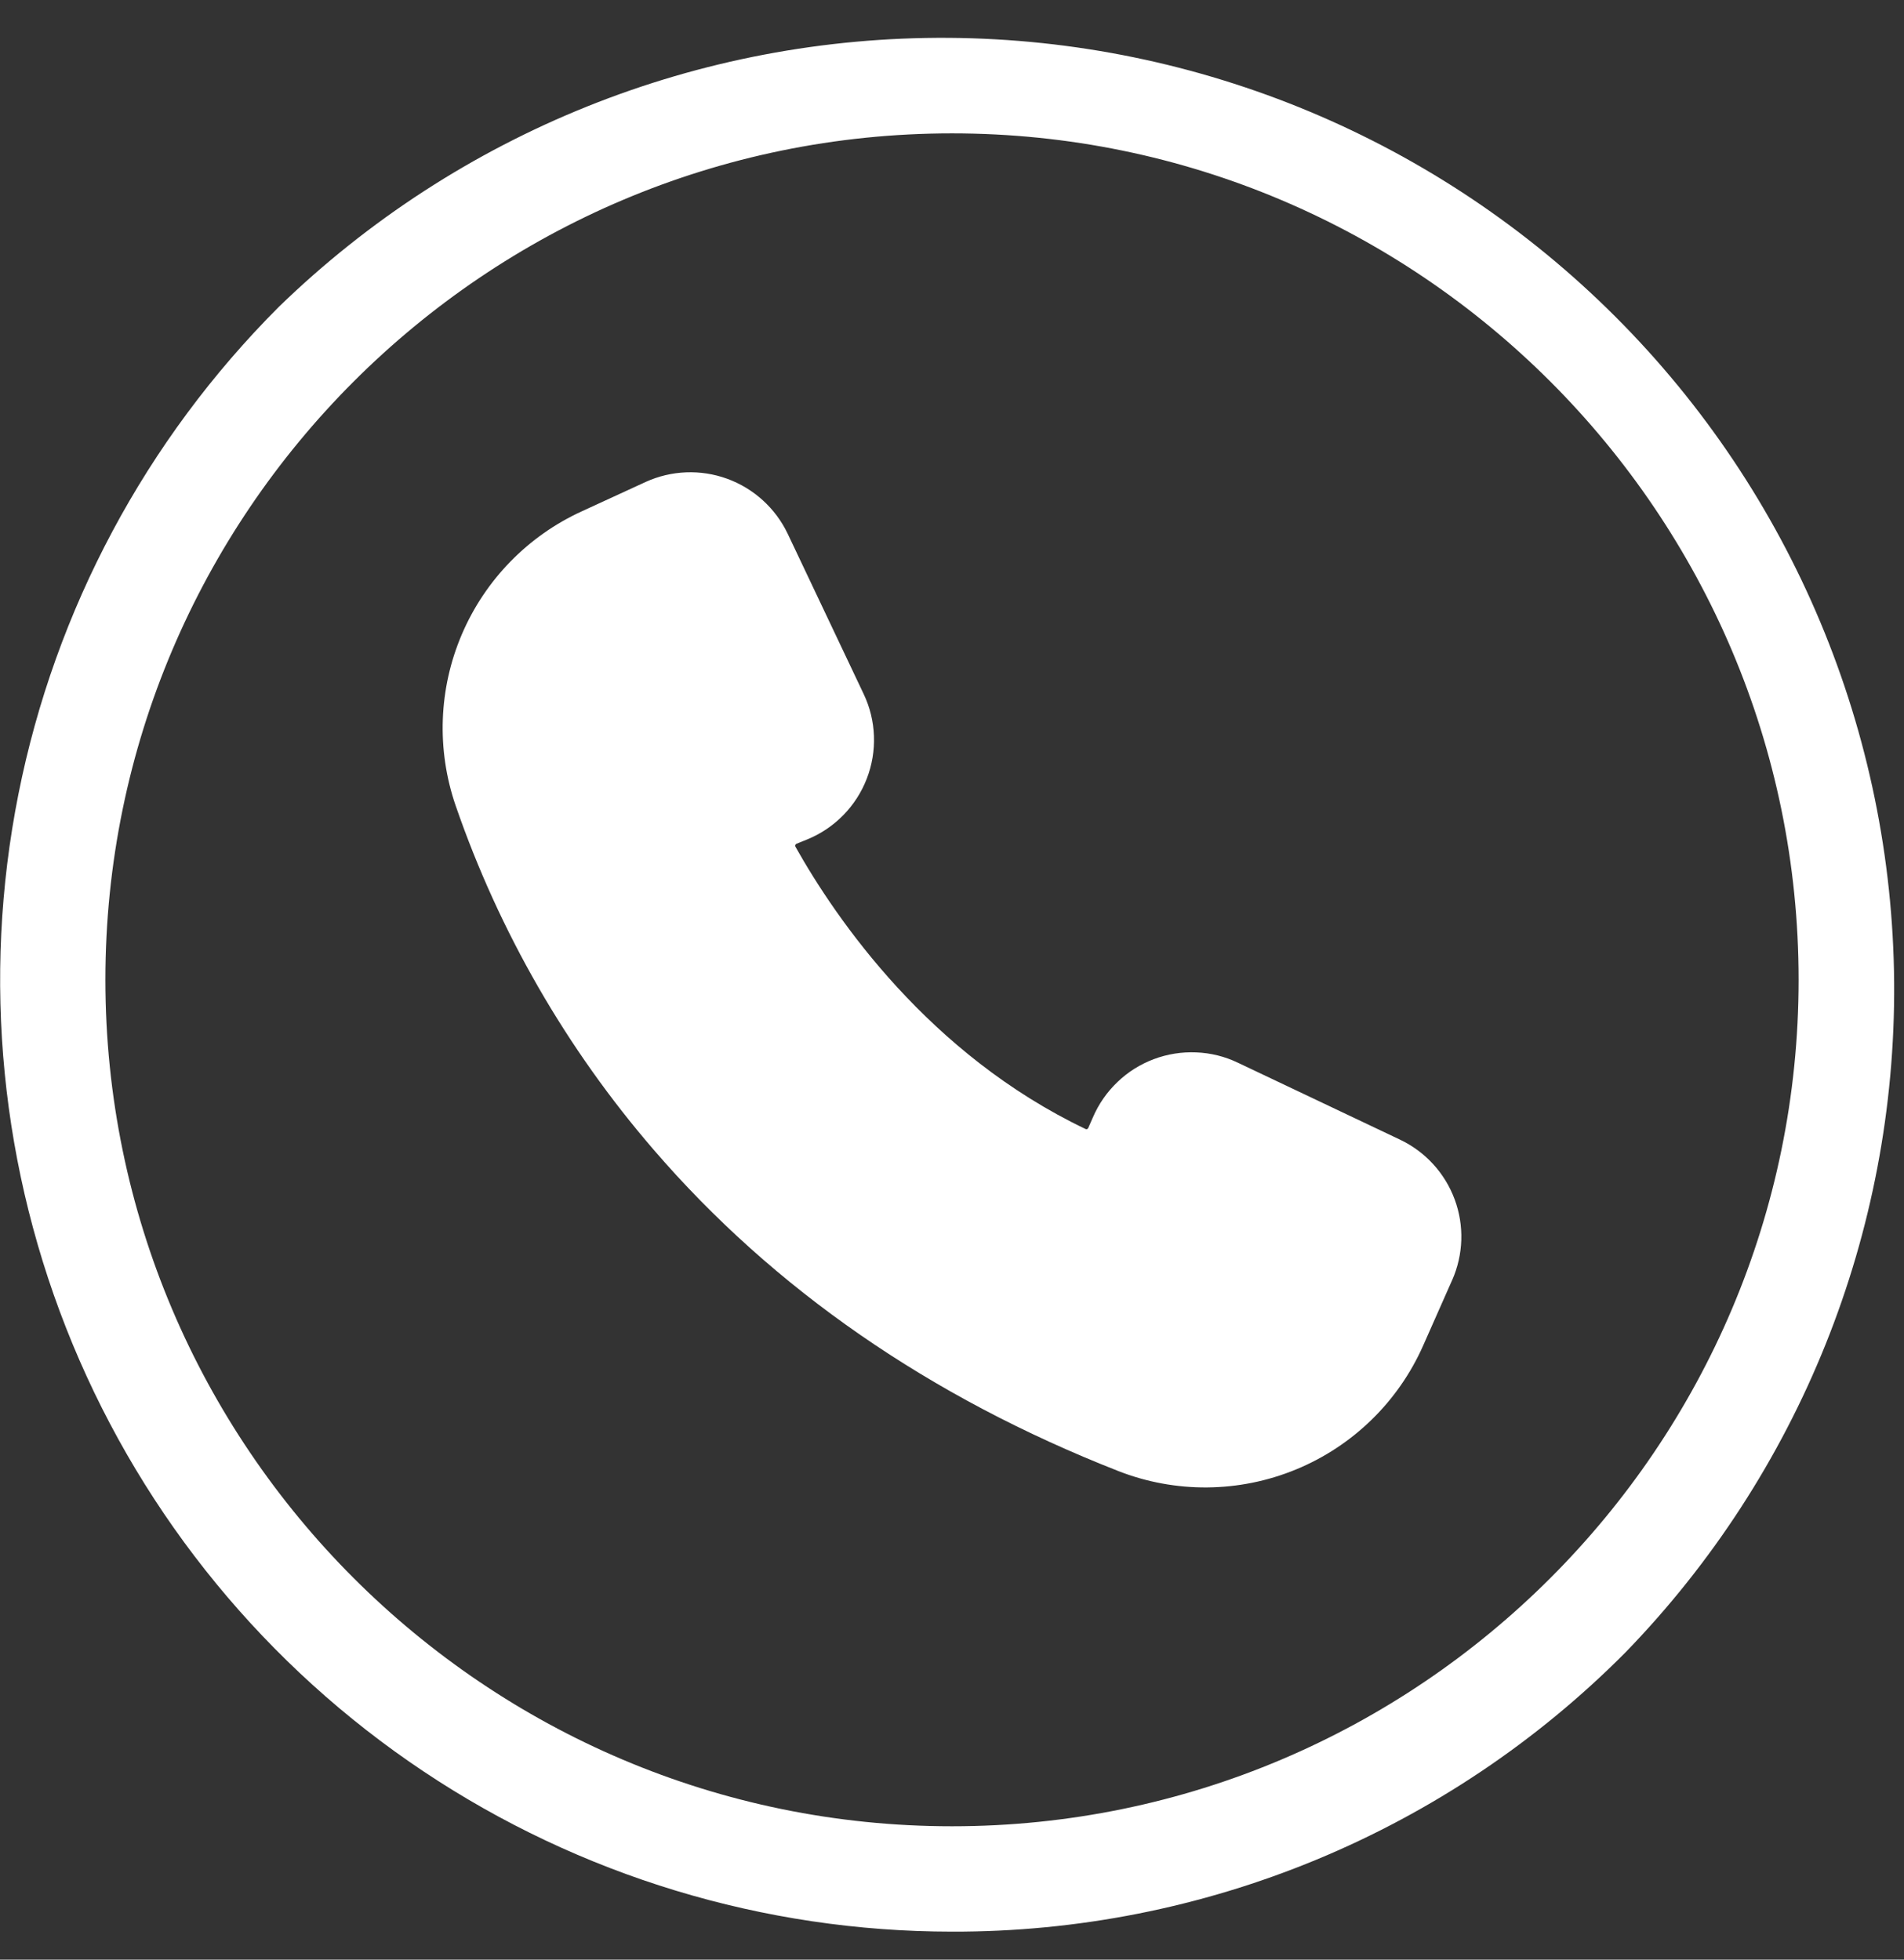 <?xml version="1.0" encoding="UTF-8"?>
<svg xmlns="http://www.w3.org/2000/svg" width="34" height="35" viewBox="0 0 34 35" fill="none">
  <rect x="0" y="0" width="34" height="35" fill="#333333" stroke="none"/>
  <g clip-path="url(#clip0_2525_254)">
    <path d="M17 34.5C13.638 34.499 10.352 33.502 7.557 31.634C4.761 29.766 2.583 27.111 1.296 24.005C0.01 20.899 -0.327 17.482 0.329 14.184C0.985 10.887 2.603 7.858 4.98 5.48C8.184 2.369 12.483 0.644 16.948 0.676C21.414 0.709 25.687 2.497 28.845 5.655C32.003 8.813 33.791 13.086 33.824 17.552C33.856 22.017 32.131 26.316 29.019 29.52C27.445 31.103 25.572 32.359 23.509 33.214C21.445 34.069 19.233 34.506 17 34.5ZM17 2.382C8.664 2.382 1.882 9.164 1.882 17.5C1.882 25.836 8.664 32.618 17 32.618C25.336 32.618 32.118 25.836 32.118 17.5C32.118 9.164 25.336 2.382 17 2.382Z" fill="white"></path>
    <path d="M25.93 22.866L25.415 24.029C24.971 25.034 24.157 25.828 23.141 26.246C22.126 26.664 20.988 26.673 19.966 26.272C16.607 24.954 13.816 23.024 11.672 20.534C10.115 18.729 8.915 16.644 8.137 14.39C7.793 13.391 7.832 12.299 8.248 11.328C8.664 10.356 9.427 9.573 10.388 9.133L11.529 8.608C11.989 8.399 12.511 8.378 12.986 8.551C13.46 8.724 13.847 9.076 14.065 9.531L15.422 12.394C15.534 12.629 15.597 12.885 15.606 13.145C15.616 13.406 15.572 13.665 15.478 13.908C15.384 14.151 15.242 14.372 15.059 14.559C14.877 14.745 14.659 14.892 14.418 14.991L14.223 15.07C14.218 15.072 14.214 15.075 14.21 15.079C14.206 15.083 14.204 15.088 14.202 15.093C14.2 15.097 14.199 15.101 14.199 15.106C14.199 15.111 14.2 15.115 14.202 15.119C14.939 16.431 16.593 18.832 19.388 20.166C19.391 20.168 19.395 20.169 19.399 20.169C19.403 20.169 19.407 20.168 19.411 20.166C19.416 20.165 19.42 20.162 19.424 20.158C19.428 20.155 19.431 20.15 19.433 20.146L19.516 19.957C19.618 19.719 19.767 19.505 19.954 19.326C20.14 19.147 20.361 19.008 20.603 18.917C20.845 18.826 21.103 18.785 21.361 18.796C21.62 18.806 21.873 18.869 22.106 18.981L25.001 20.355C25.453 20.57 25.802 20.952 25.976 21.421C26.15 21.89 26.133 22.408 25.931 22.865L25.93 22.866Z" fill="white"></path>
  </g>
  <defs>
    <clipPath id="clip0_2525_254">
      <rect width="34" height="34" fill="white" transform="translate(0 0.5)"></rect>
    </clipPath>
  </defs>
</svg>
